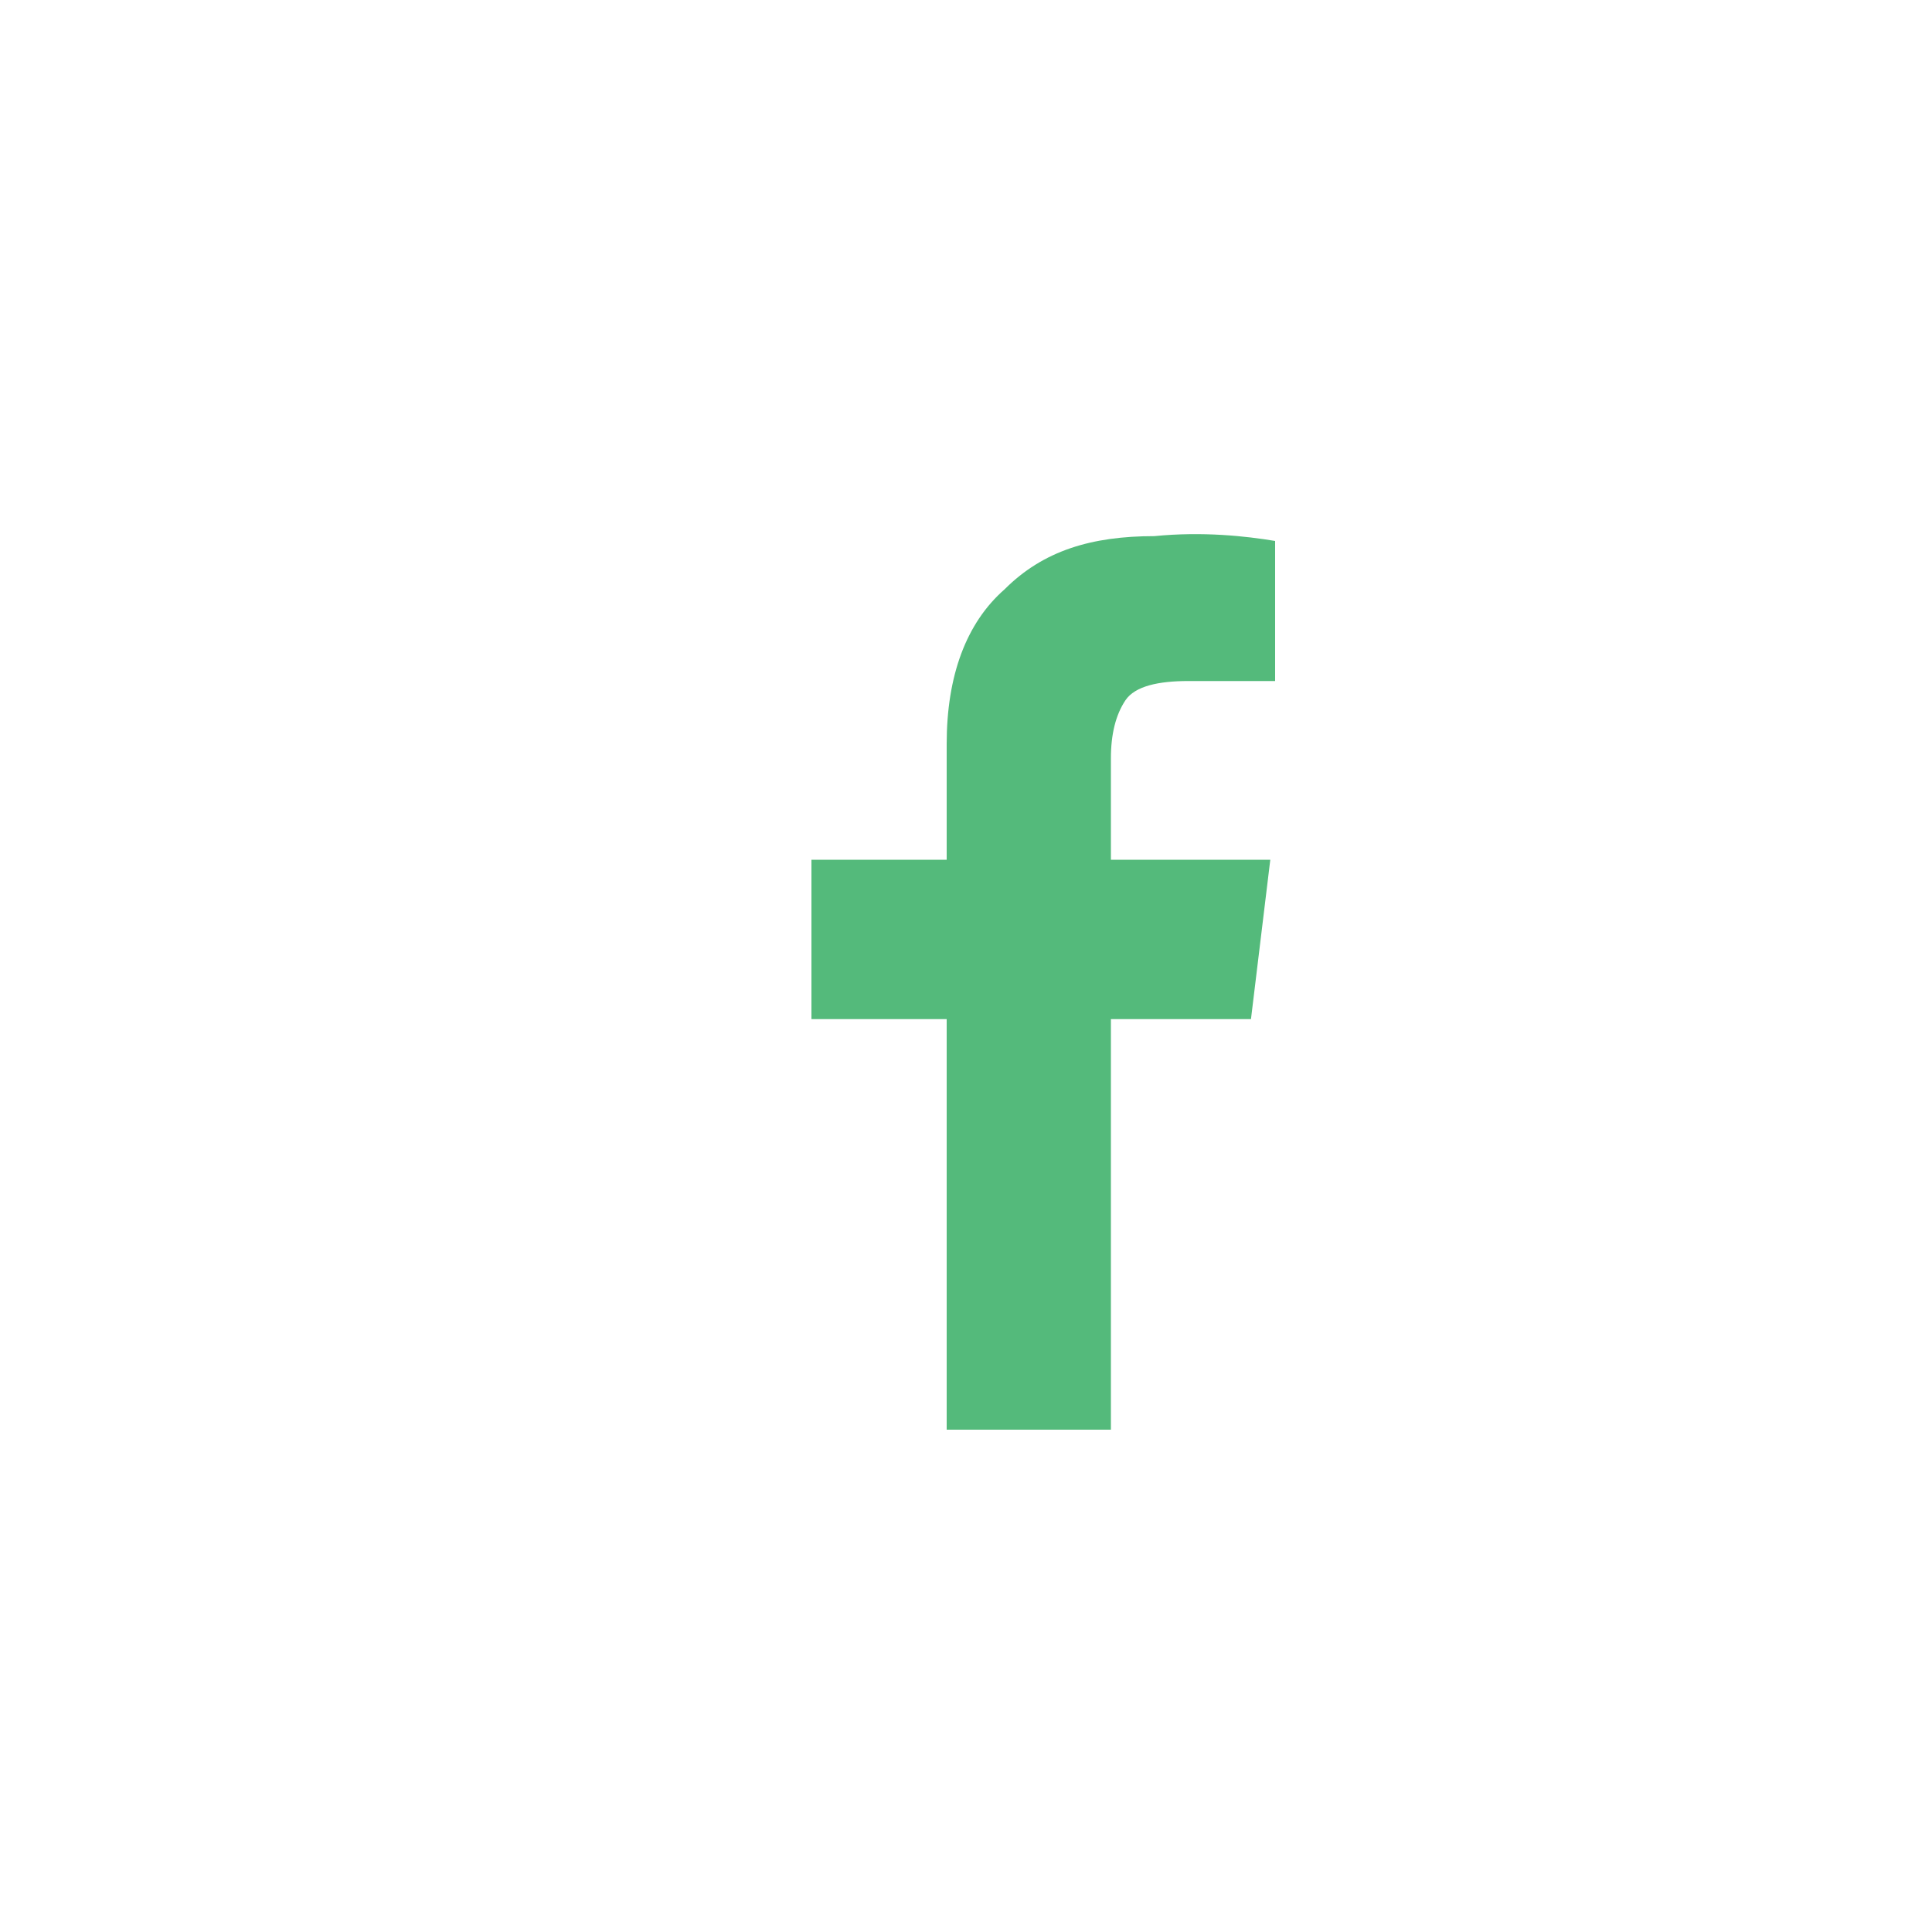 <?xml version="1.0" encoding="utf-8"?>
<!-- Generator: Adobe Illustrator 21.1.0, SVG Export Plug-In . SVG Version: 6.00 Build 0)  -->
<svg version="1.1" id="Layer_1" xmlns="http://www.w3.org/2000/svg" xmlns:xlink="http://www.w3.org/1999/xlink" x="0px" y="0px"
	 viewBox="0 0 40 40" style="enable-background:new 0 0 40 40;" xml:space="preserve">
<style type="text/css">
	.st0{fill:#54BA7B;}
</style>
<g>
	<path class="st0" d="M26.4,11.2v2.9h-1.8c-0.6,0-1.1,0.1-1.3,0.4c-0.2,0.3-0.3,0.7-0.3,1.2v2.1h3.3l-0.4,3.3H23v8.5h-3.4v-8.5h-2.8
		v-3.3h2.8v-2.4c0-1.4,0.4-2.5,1.2-3.2c0.8-0.8,1.8-1.1,3.1-1.1C24.9,11,25.8,11.1,26.4,11.2z"/>
</g>
</svg>
